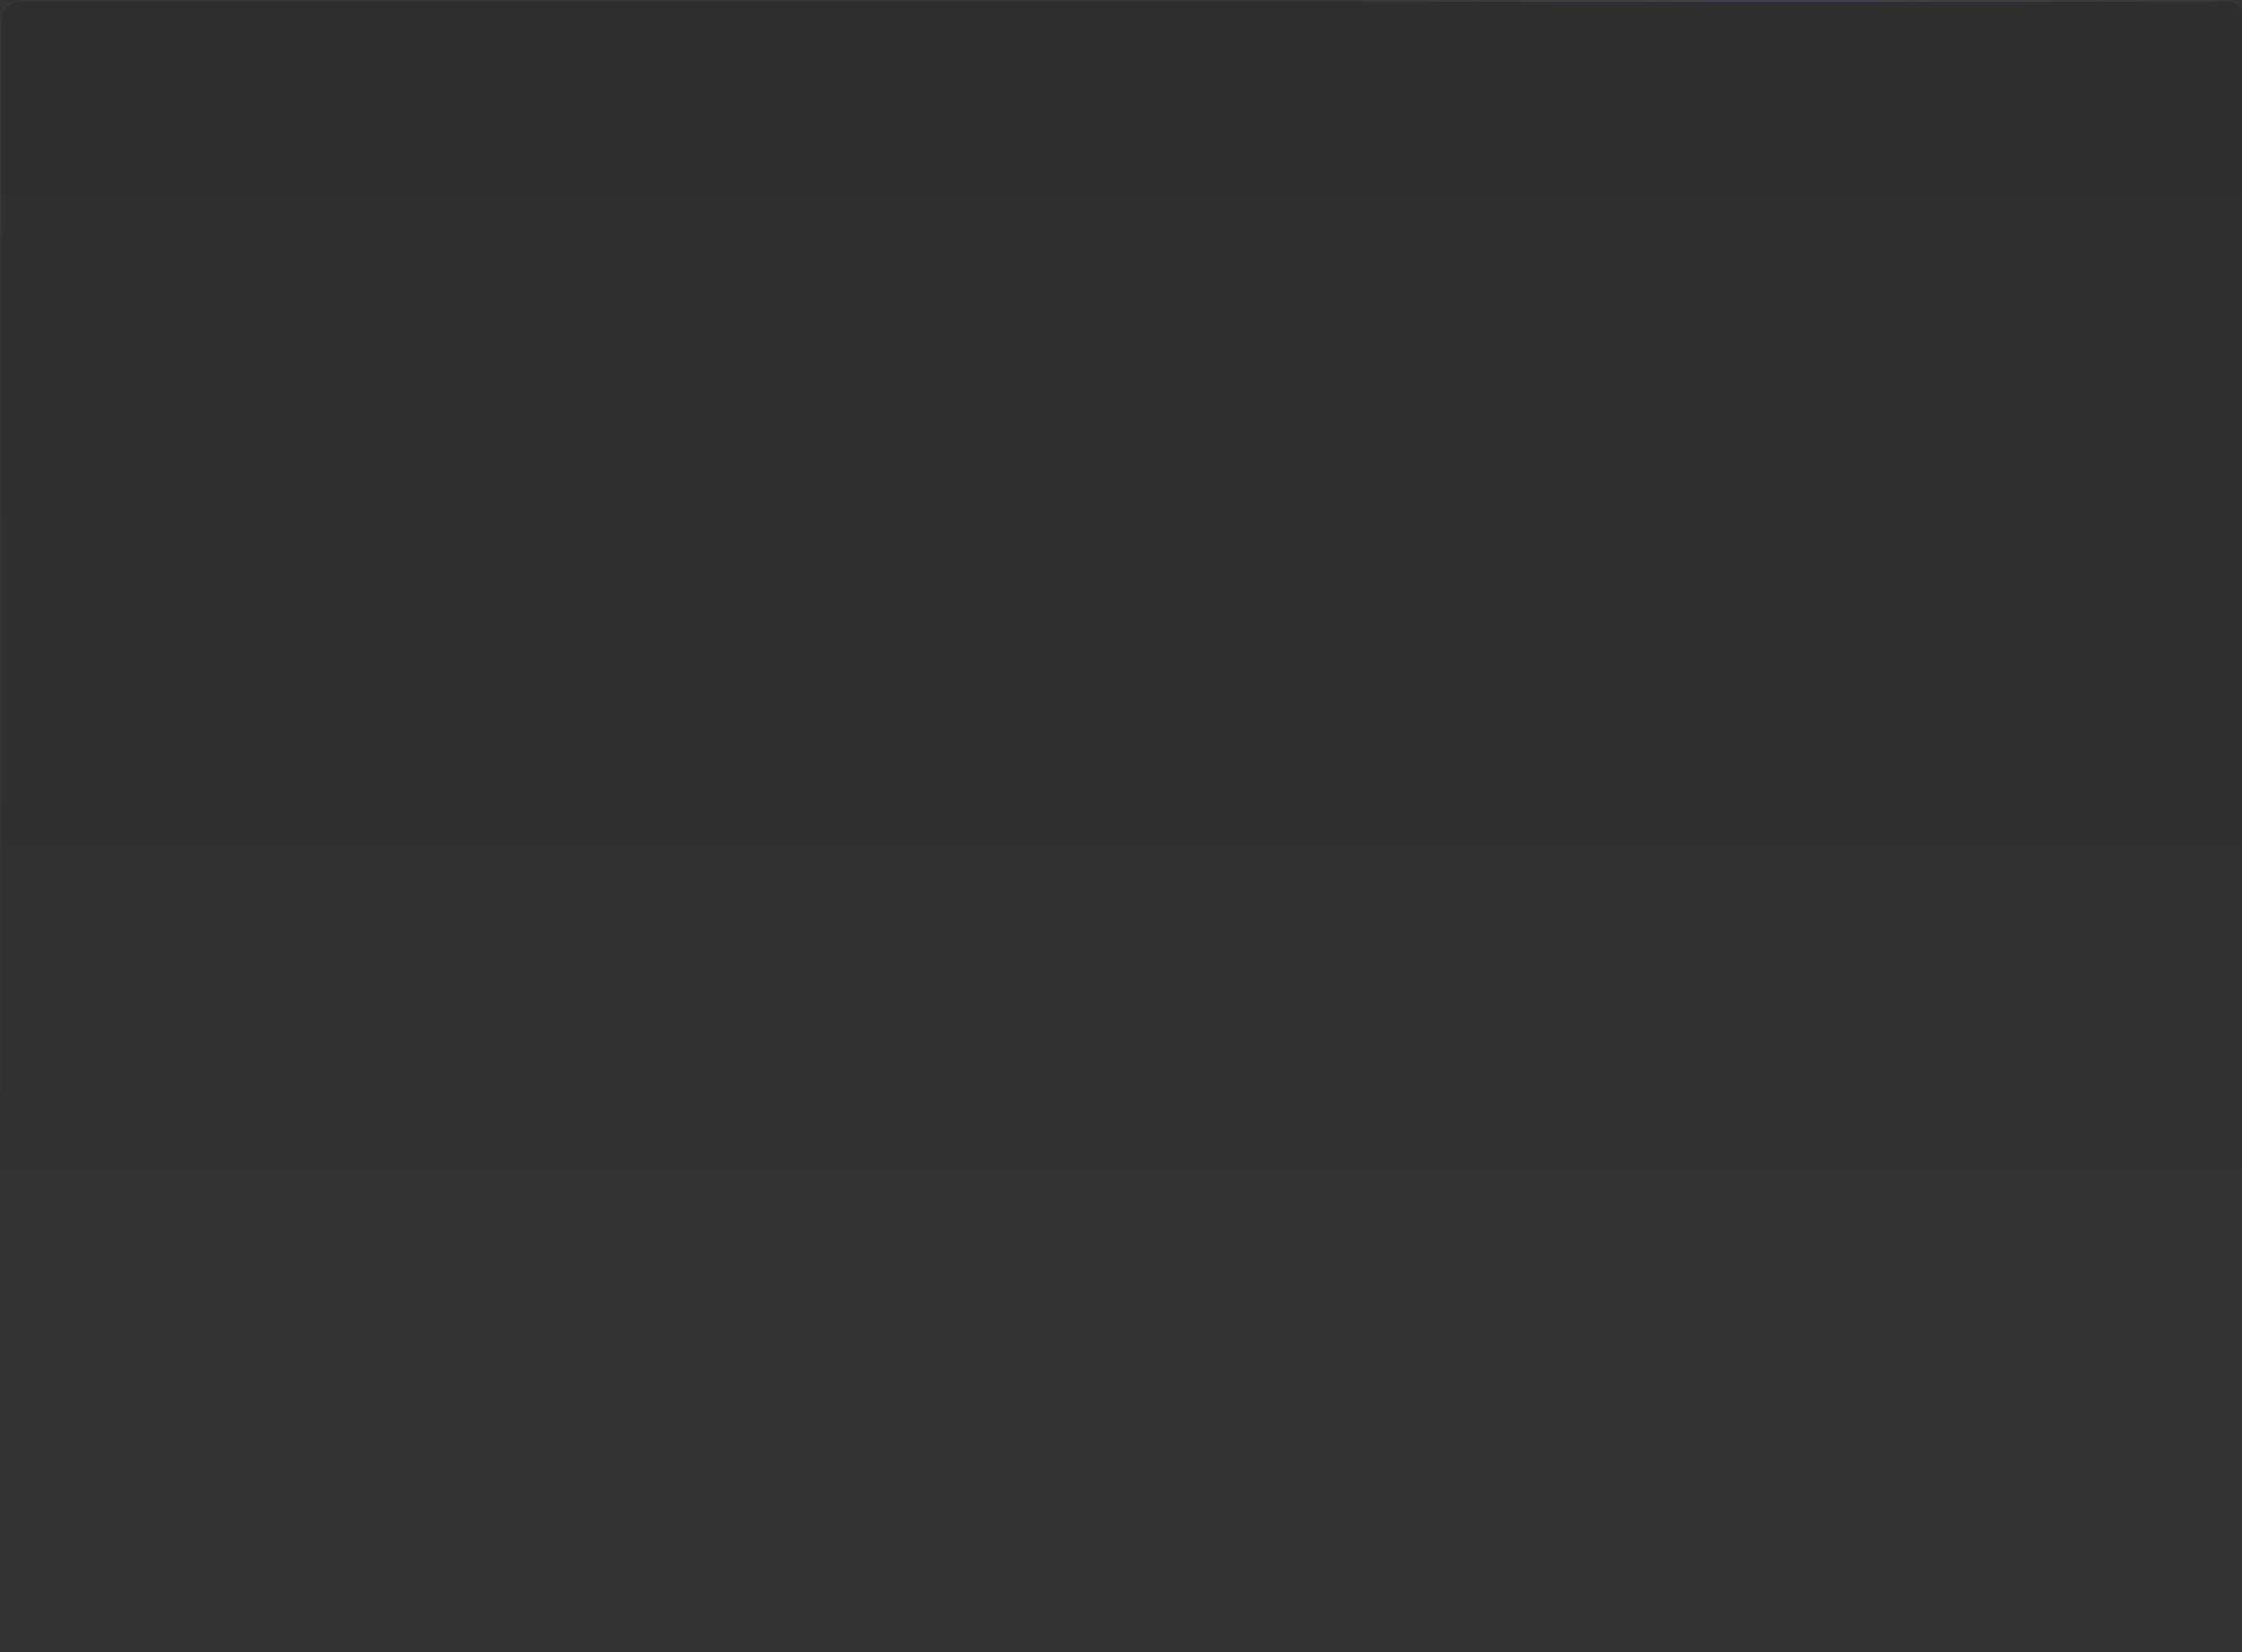 <?xml version="1.0" encoding="UTF-8"?> <svg xmlns="http://www.w3.org/2000/svg" width="1197" height="882" viewBox="0 0 1197 882" fill="none"><rect x="0" y="0" width="1197" height="882" fill="#333333" stroke="none"/><path d="M0 10C0 4.477 4.477 0 10 0H1190C1195.52 0 1200 4.477 1200 10V872C1200 877.523 1195.52 882 1190 882H10C4.477 882 0 877.523 0 872V10Z" fill="url(#paint0_linear_548_2466)" fill-opacity="0.1"></path><path d="M10 0.5H1190C1195.25 0.5 1199.5 4.753 1199.5 10V872C1199.5 877.247 1195.25 881.5 1190 881.5H10C4.753 881.5 0.5 877.247 0.5 872V10C0.5 4.753 4.753 0.5 10 0.5Z" stroke="url(#paint1_radial_548_2466)" stroke-opacity="0.18"></path><path d="M10 0.5H1190C1195.25 0.5 1199.5 4.753 1199.5 10V872C1199.5 877.247 1195.25 881.5 1190 881.5H10C4.753 881.5 0.5 877.247 0.5 872V10C0.5 4.753 4.753 0.5 10 0.5Z" stroke="url(#paint2_linear_548_2466)" stroke-opacity="0.08"></path><defs><linearGradient id="paint0_linear_548_2466" x1="600" y1="0" x2="600" y2="882" gradientUnits="userSpaceOnUse"><stop></stop><stop offset="1" stop-opacity="0"></stop></linearGradient><radialGradient id="paint1_radial_548_2466" cx="0" cy="0" r="1" gradientTransform="matrix(-73 527.642 -426.27 40.683 988 -146.027)" gradientUnits="userSpaceOnUse"><stop stop-color="#6198FA"></stop><stop offset="0.704" stop-color="#6198FA" stop-opacity="0"></stop></radialGradient><linearGradient id="paint2_linear_548_2466" x1="580" y1="1.1095e-05" x2="475.09" y2="760.784" gradientUnits="userSpaceOnUse"><stop stop-color="white" stop-opacity="0.5"></stop><stop offset="1" stop-color="white" stop-opacity="0"></stop></linearGradient></defs></svg> 